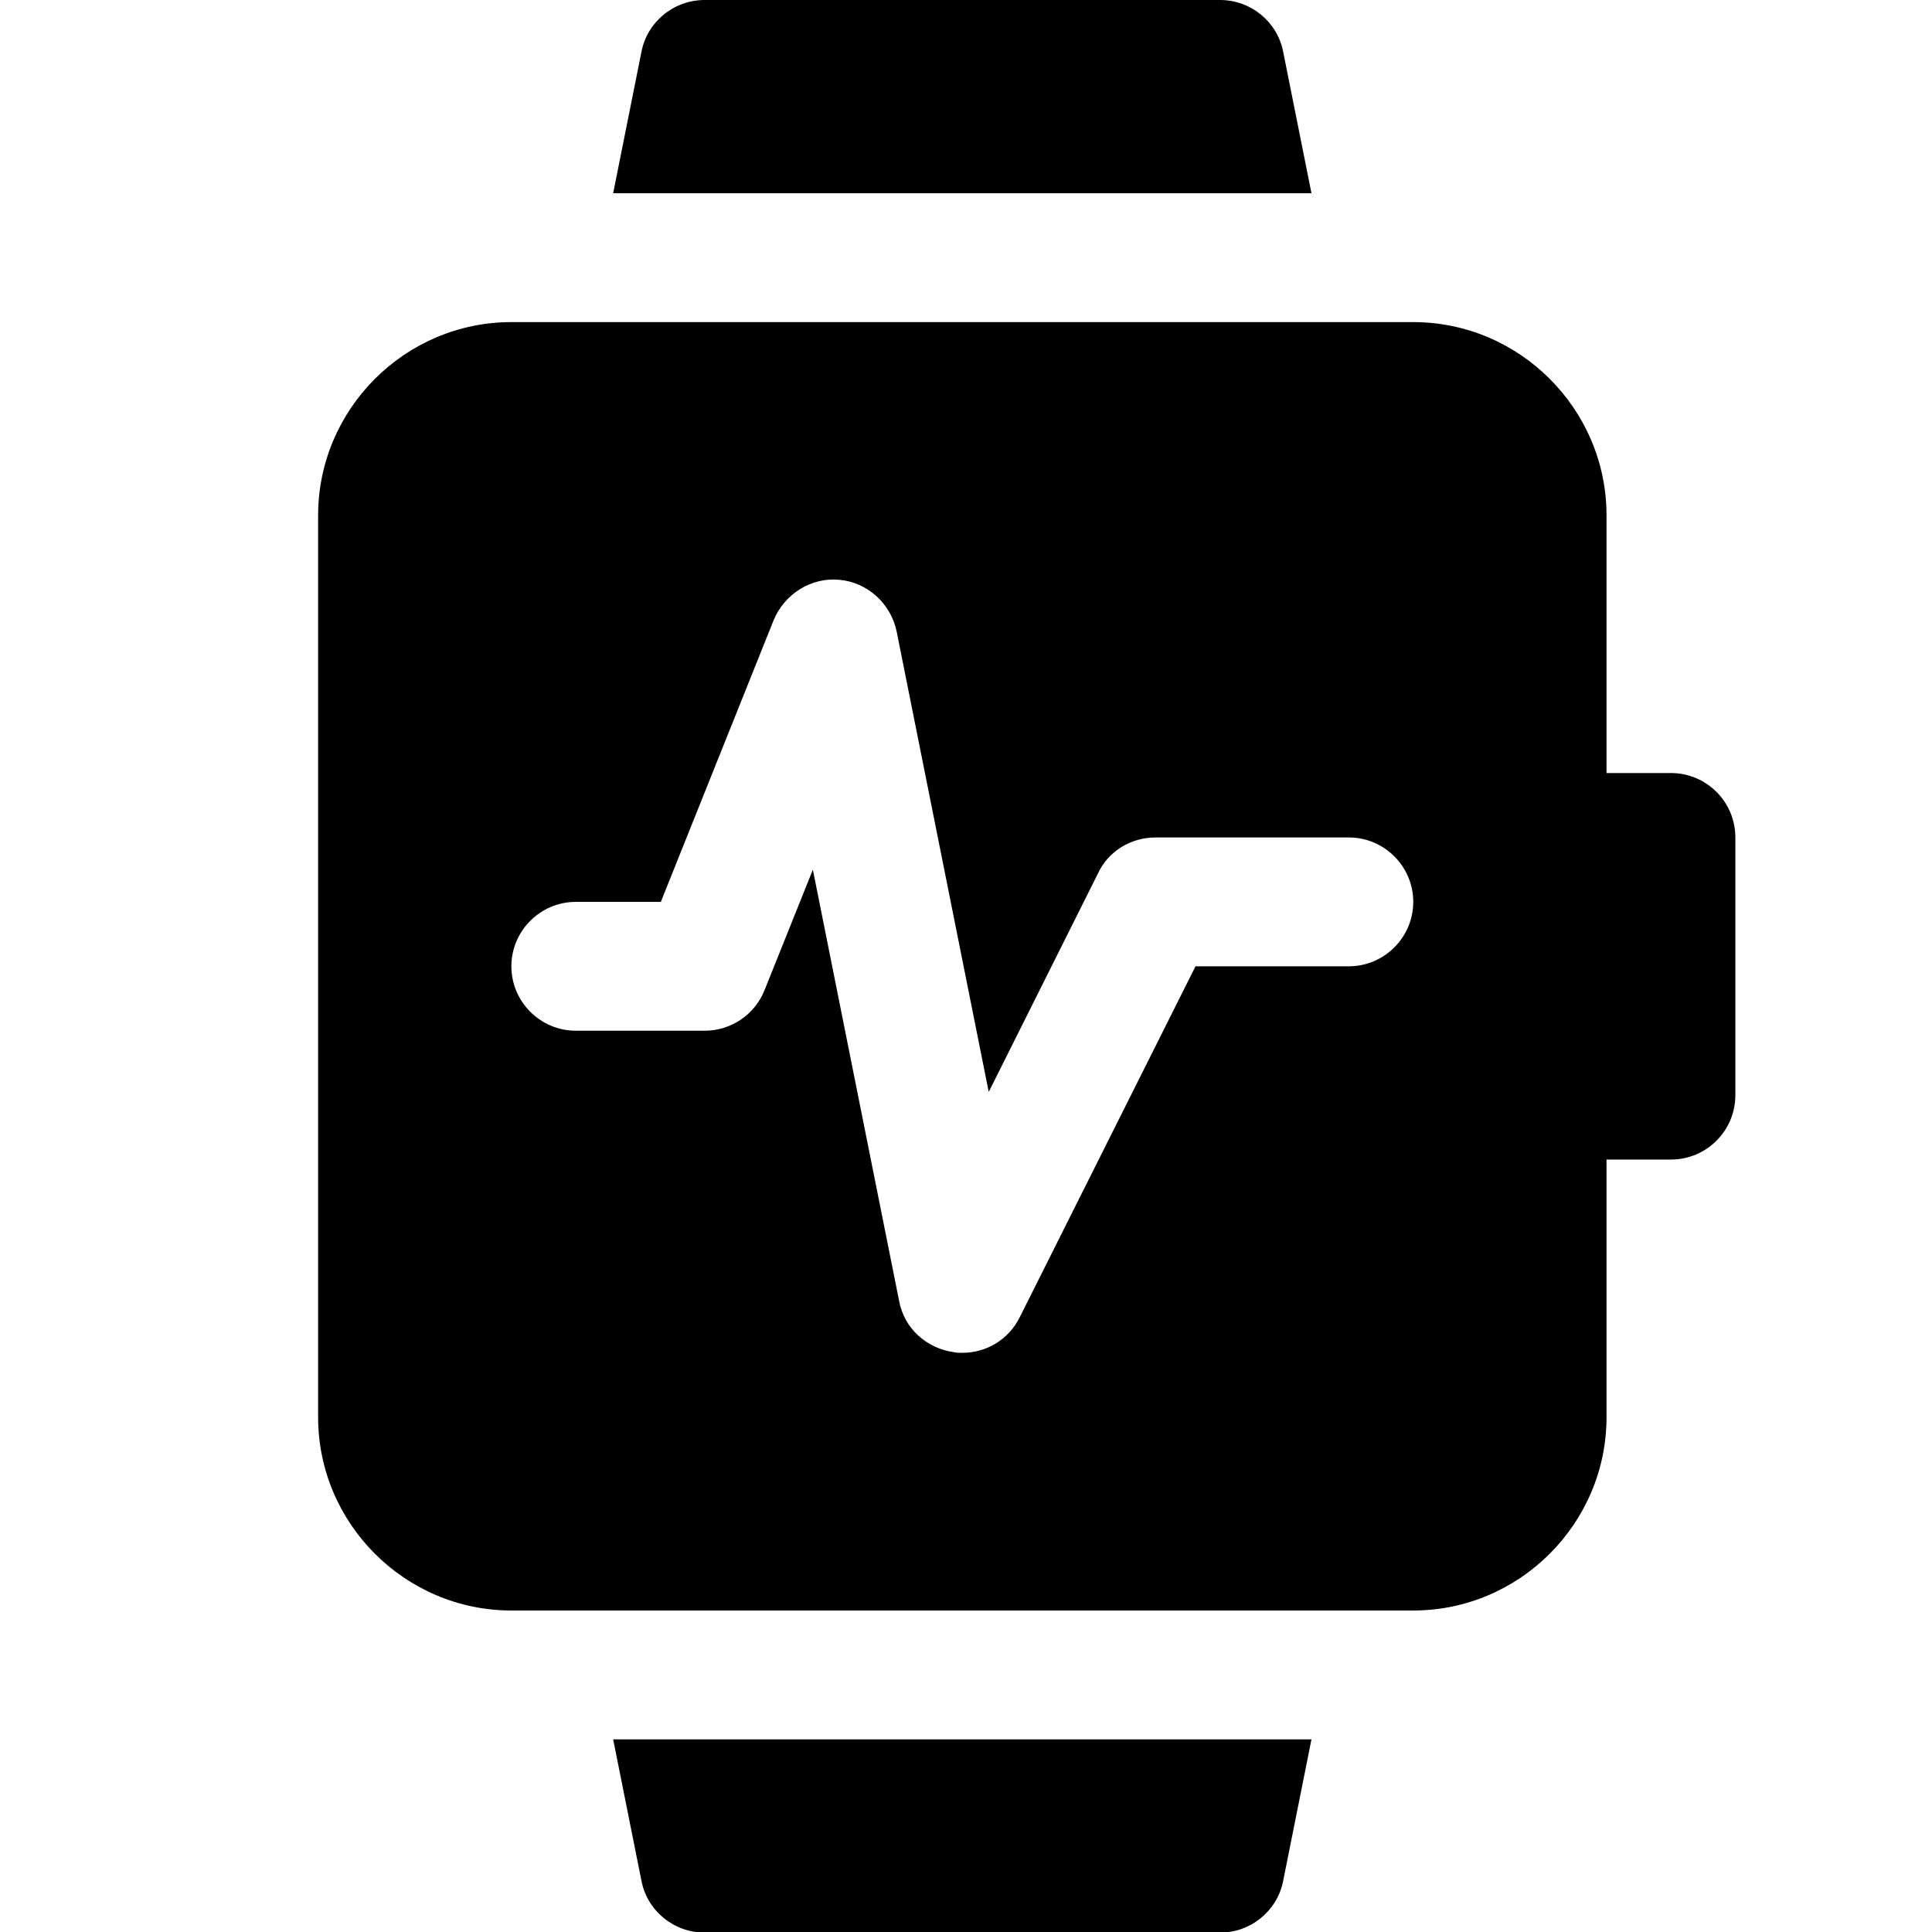 <?xml version="1.0" encoding="UTF-8" standalone="no"?>
<!-- Uploaded to: SVG Repo, www.svgrepo.com, Generator: SVG Repo Mixer Tools -->

<svg
   width="800px"
   height="800px"
   viewBox="0 0 32 32"
   enable-background="new 0 0 32 32"
   version="1.1"
   xml:space="preserve"
   id="svg290"
   sodipodi:docname="icon-smartwatch.svg"
   inkscape:version="1.2.2 (b0a8486541, 2022-12-01)"
   xmlns:inkscape="http://www.inkscape.org/namespaces/inkscape"
   xmlns:sodipodi="http://sodipodi.sourceforge.net/DTD/sodipodi-0.dtd"
   xmlns="http://www.w3.org/2000/svg"
   xmlns:svg="http://www.w3.org/2000/svg"><defs
   id="defs294" /><sodipodi:namedview
   id="namedview292"
   pagecolor="#505050"
   bordercolor="#eeeeee"
   borderopacity="1"
   inkscape:showpageshadow="0"
   inkscape:pageopacity="0"
   inkscape:pagecheckerboard="0"
   inkscape:deskcolor="#505050"
   showgrid="false"
   inkscape:zoom="0.72037089"
   inkscape:cx="322.75041"
   inkscape:cy="453.23875"
   inkscape:window-width="1920"
   inkscape:window-height="1024"
   inkscape:window-x="0"
   inkscape:window-y="28"
   inkscape:window-maximized="1"
   inkscape:current-layer="svg290" />

<g
   id="Smart_Watch41" />

<g
   id="Smart_Watch40" />

<g
   id="Smart_Watch39" />

<g
   id="Smart_Watch38" />

<g
   id="Smart_Watch37" />

<g
   id="Smart_Watch36" />

<g
   id="Smart_Watch35" />

<g
   id="Smart_Watch34" />

<g
   id="Smart_Watch33" />

<g
   id="Smart_Watch32" />

<g
   id="Smart_Watch31" />

<g
   id="Smart_Watch30" />

<g
   id="Smart_Watch29" />

<g
   id="Smart_Watch28" />

<g
   id="Smart_Watch27"
   style="fill:#000000;fill-opacity:1"
   transform="matrix(1.067,0,0,1.067,-1.133,-1.067)">

<g
   id="g262"
   style="fill:#000000;fill-opacity:1">

<path
   d="M 27,13 H 26 V 9 C 26,7.35 24.65,6 23,6 H 21.82 10.18 9 C 7.35,6 6,7.35 6,9 v 14 c 0,1.65 1.35,3 3,3 H 10.18 21.82 23 c 1.65,0 3,-1.35 3,-3 v -4 h 1 c 0.552,0 1,-0.447 1,-1 v -4 c 0,-0.553 -0.448,-1 -1,-1 z m -5,3 h -2.38 l -2.73,5.45 C 16.72,21.79 16.38,22 16,22 15.96,22 15.91,22 15.87,21.99 15.44,21.93 15.1,21.62 15.02,21.2 l -1.34,-6.7 -0.75,1.87 C 12.78,16.75 12.41,17 12,17 H 10 C 9.45,17 9,16.55 9,16 9,15.45 9.45,15 10,15 h 1.32 l 1.75,-4.37 c 0.17,-0.41 0.58,-0.67 1.02,-0.63 0.44,0.04 0.8,0.37 0.89,0.8 l 1.43,7.15 1.7,-3.4 C 18.27,14.21 18.62,14 19,14 h 3 c 0.55,0 1,0.45 1,1 0,0.55 -0.45,1 -1,1 z"
   fill="#364F6B"
   id="path256"
   style="fill:#000000;fill-opacity:1" />

<path
   d="m 19.38,4 h 2.04 L 20.98,1.8 C 20.89,1.34 20.48,1 20,1 H 12 C 11.52,1 11.11,1.34 11.02,1.8 L 10.58,4 h 2.04 z"
   fill="#3FC1C9"
   id="path258"
   style="fill:#000000;fill-opacity:1" />

<path
   d="m 12.62,28 h -2.04 l 0.44,2.2 c 0.09,0.46 0.5,0.8 0.98,0.8 h 8 c 0.48,0 0.89,-0.34 0.98,-0.8 L 21.42,28 h -2.04 z"
   fill="#3FC1C9"
   id="path260"
   style="fill:#000000;fill-opacity:1" />

</g>

</g>

<g
   id="Smart_Watch26" />

<g
   id="Smart_Watch25" />

<g
   id="Smart_Watch24" />

<g
   id="Smart_Watch23" />

<g
   id="Smart_Watch22" />

<g
   id="Smart_Watch21" />

<g
   id="Smart_Watch20" />

<g
   id="Smart_Watch19" />

<g
   id="Smart_Watch18" />

<g
   id="Smart_Watch17" />

<g
   id="Smart_Watch16" />

<g
   id="Smart_Watch15" />

<g
   id="Smart_Watch14" />

<g
   id="Smart_Watch13" />

<g
   id="Smart_Watch12" />

<g
   id="Smart_Watch11" />

<g
   id="Smart_Watch10" />

<g
   id="Smart_Watch09" />

<g
   id="Smart_Watch08" />

<g
   id="Smart_Watch07" />

<g
   id="Smart_Watch06" />

<g
   id="Smart_Watch05" />

<g
   id="Smart_Watch04" />

<g
   id="Smart_Watch03" />

<g
   id="Smart_Watch02" />

</svg>
